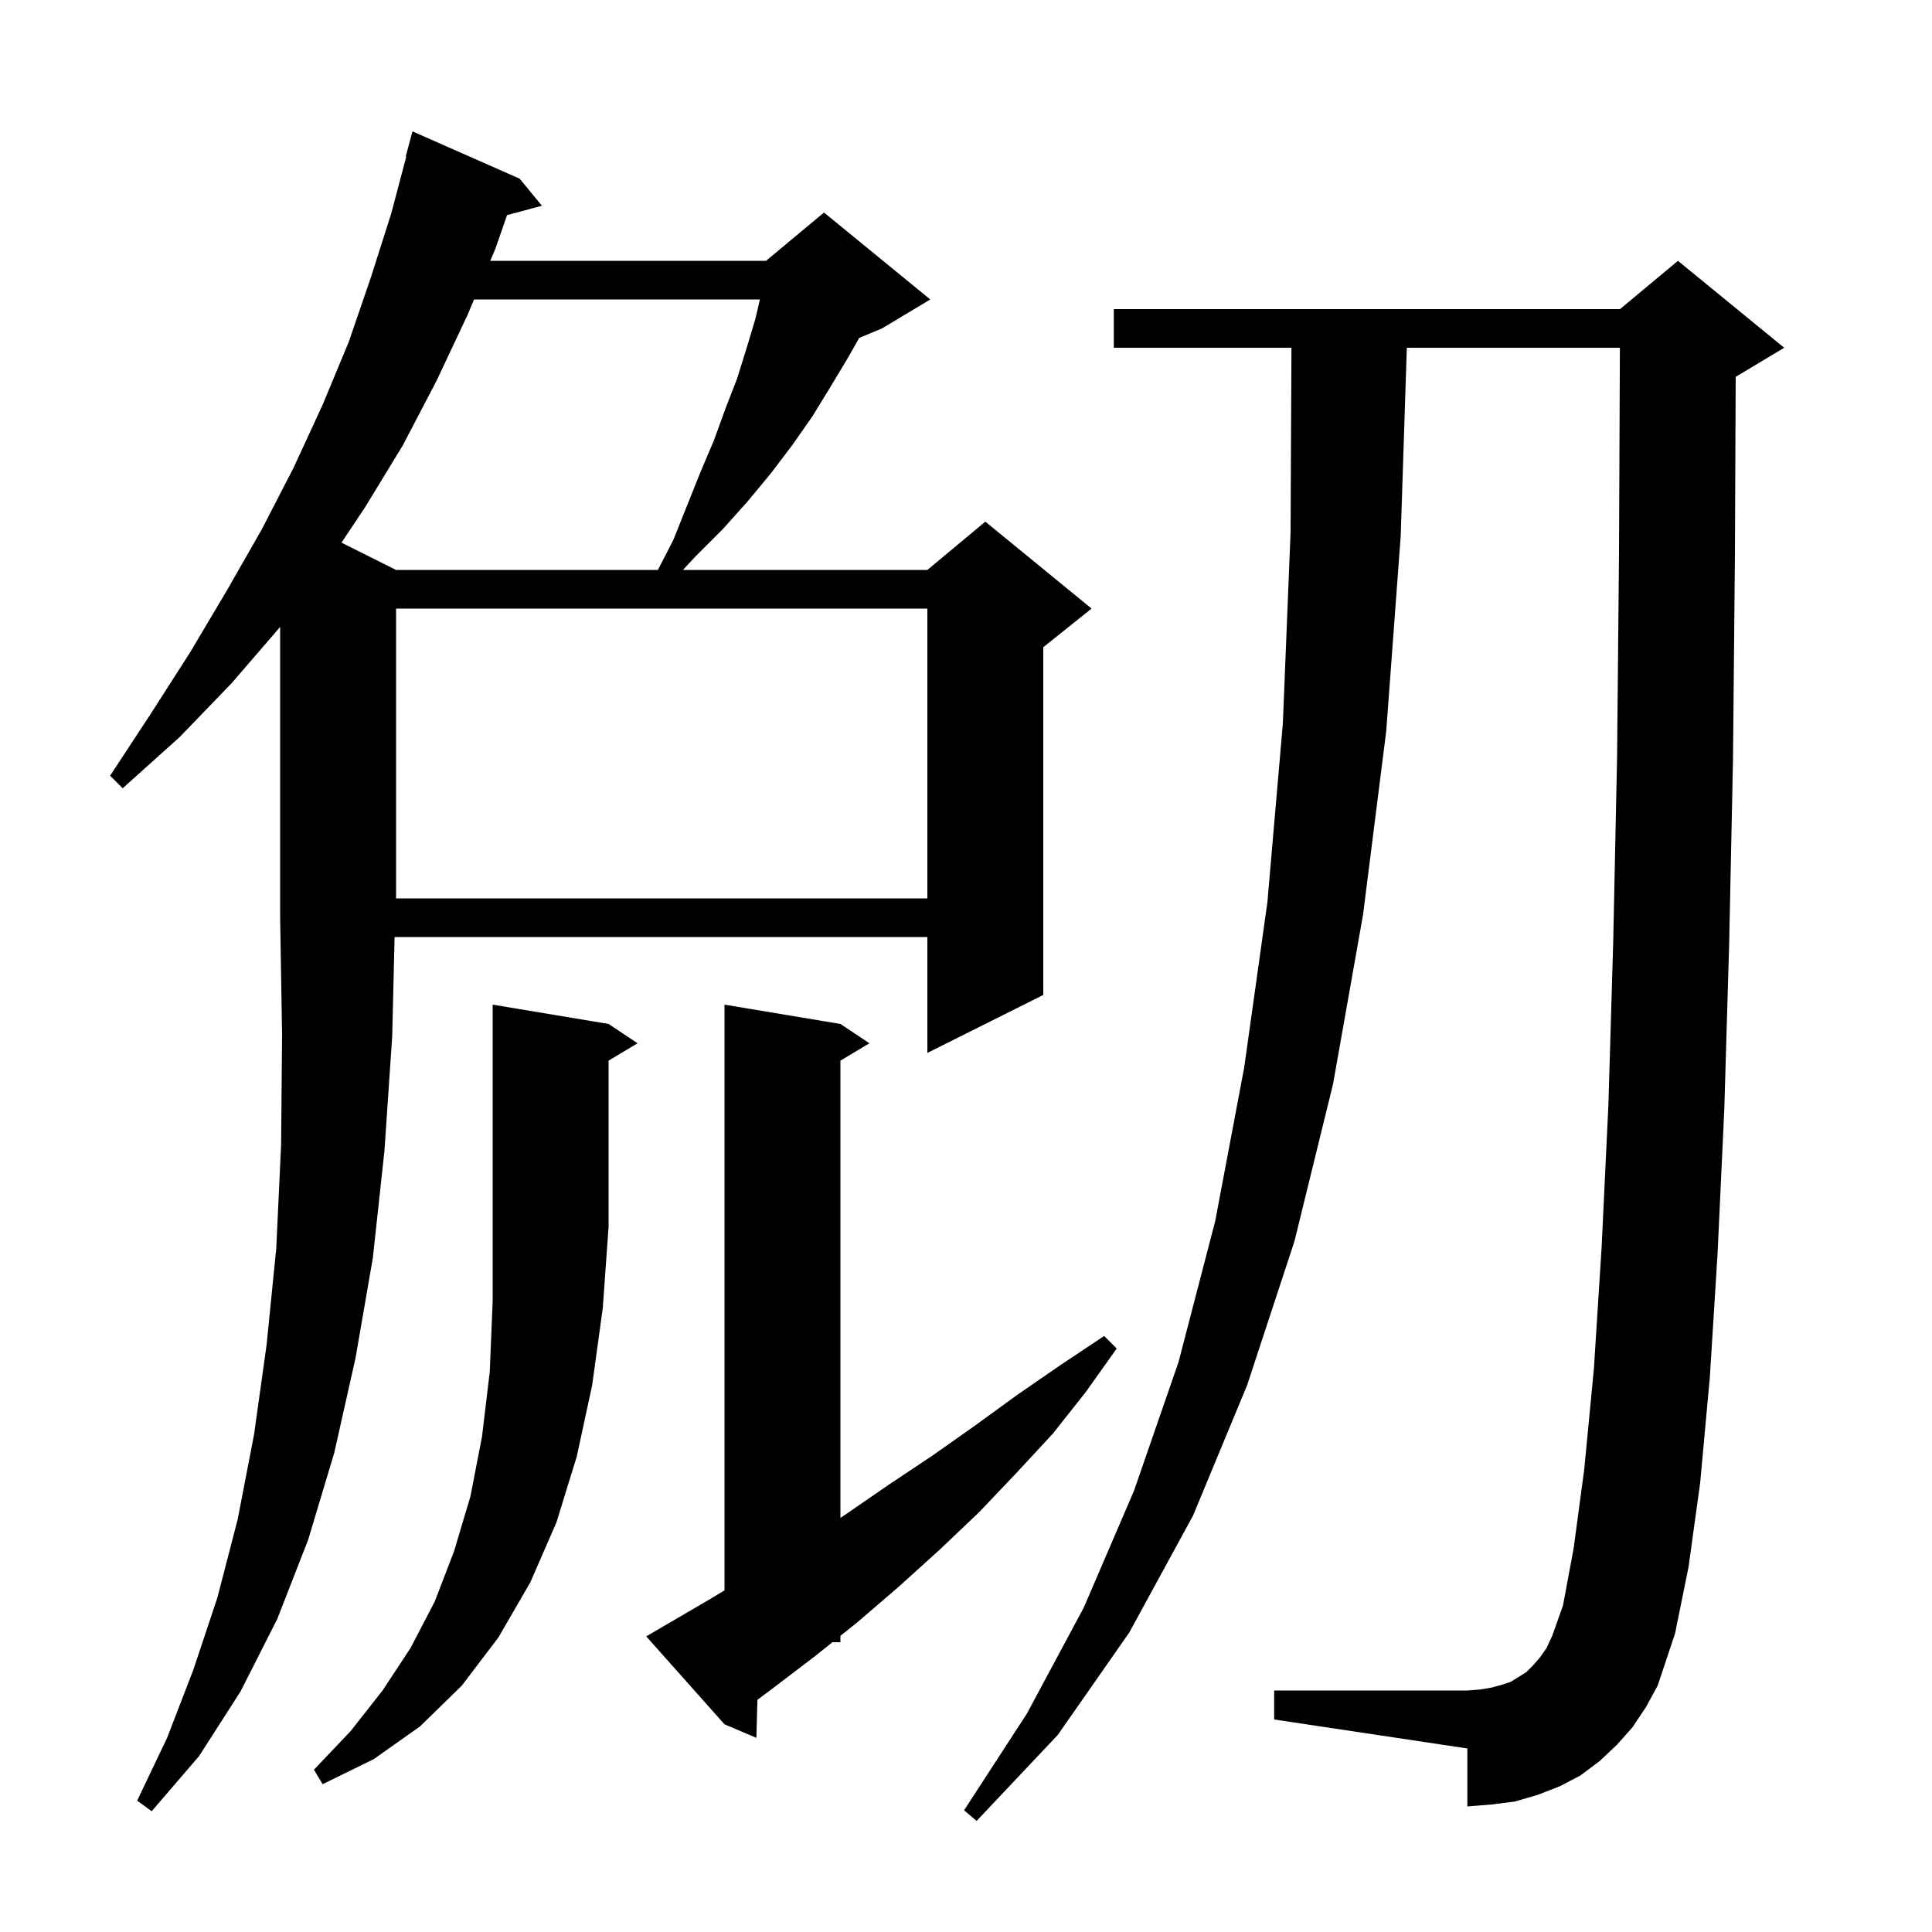 <svg xmlns="http://www.w3.org/2000/svg" xmlns:xlink="http://www.w3.org/1999/xlink" version="1.1" baseProfile="full" viewBox="0 0 200 200" width="200" height="200"><g fill="currentColor"><path d="M 169.0 178.8 L 167.4 180.6 L 165.6 182.3 L 163.6 183.8 L 161.5 184.9 L 159.2 185.8 L 156.8 186.5 L 154.4 186.8 L 151.9 187.0 L 151.9 181.0 L 131.9 178.0 L 131.9 175.0 L 151.9 175.0 L 153.2 174.9 L 154.4 174.7 L 155.5 174.4 L 156.4 174.1 L 158.0 173.1 L 158.7 172.4 L 159.4 171.6 L 160.1 170.6 L 160.7 169.3 L 161.8 166.2 L 162.9 160.3 L 164.0 152.1 L 165.0 141.7 L 165.8 129.1 L 166.5 114.4 L 167.0 97.5 L 167.4 78.4 L 167.6 57.2 L 167.691 36.0 L 145.635 36.0 L 145.0 55.5 L 143.5 75.7 L 141.1 94.7 L 138.0 112.2 L 134.0 128.5 L 129.1 143.4 L 123.5 156.9 L 116.9 169.0 L 109.5 179.6 L 101.1 188.5 L 99.8 187.4 L 106.3 177.4 L 112.2 166.4 L 117.4 154.3 L 122.0 141.0 L 125.8 126.4 L 128.8 110.5 L 131.2 93.4 L 132.8 74.9 L 133.6 55.1 L 133.691 36.0 L 115.3 36.0 L 115.3 32.0 L 167.7 32.0 L 173.7 27.0 L 184.7 36.0 L 179.7 39.0 L 179.679 39.009 L 179.6 57.3 L 179.4 78.6 L 179.0 97.8 L 178.5 114.8 L 177.8 129.8 L 177.0 142.6 L 176.0 153.5 L 174.8 162.2 L 173.4 169.1 L 171.6 174.5 L 170.4 176.7 Z M 24.0 70.7 L 18.6 76.3 L 12.7 81.6 L 11.4 80.3 L 15.6 73.9 L 19.7 67.5 L 23.5 61.1 L 27.1 54.8 L 30.4 48.4 L 33.4 41.9 L 36.1 35.4 L 38.4 28.7 L 40.5 22.1 L 42.059 16.211 L 42.0 16.2 L 42.7 13.6 L 53.8 18.5 L 56.1 21.3 L 52.492 22.266 L 51.3 25.7 L 50.754 27.0 L 79.3 27.0 L 85.3 22.0 L 96.3 31.0 L 91.3 34.0 L 88.944 34.982 L 87.8 37.0 L 86.0 40.0 L 84.1 43.1 L 82.0 46.1 L 79.8 49.0 L 77.4 51.9 L 74.8 54.8 L 72.0 57.6 L 70.697 59.0 L 96.0 59.0 L 102.0 54.0 L 113.0 63.0 L 108.0 67.0 L 108.0 103.0 L 96.0 109.0 L 96.0 97.0 L 40.849 97.0 L 40.6 107.3 L 39.8 119.1 L 38.6 130.2 L 36.8 140.6 L 34.6 150.4 L 31.9 159.4 L 28.7 167.6 L 24.9 175.1 L 20.6 181.8 L 15.7 187.5 L 14.2 186.4 L 17.3 179.9 L 20.0 172.9 L 22.5 165.4 L 24.6 157.3 L 26.3 148.5 L 27.6 139.2 L 28.6 129.2 L 29.1 118.5 L 29.2 107.1 L 29.0 95.0 L 29.0 64.9 Z M 63.0 106.0 L 66.0 108.0 L 63.0 109.8 L 63.0 127.0 L 62.4 135.4 L 61.3 143.4 L 59.7 150.8 L 57.6 157.6 L 54.9 163.8 L 51.6 169.5 L 47.8 174.5 L 43.5 178.7 L 38.7 182.1 L 33.4 184.7 L 32.5 183.2 L 36.3 179.2 L 39.6 175.0 L 42.5 170.6 L 45.0 165.8 L 47.0 160.6 L 48.7 154.9 L 49.9 148.7 L 50.7 142.0 L 51.0 134.7 L 51.0 104.0 Z M 68.6 168.4 L 73.4 165.6 L 75.0 164.633 L 75.0 104.0 L 87.0 106.0 L 90.0 108.0 L 87.0 109.8 L 87.0 157.126 L 87.5 156.8 L 92.0 153.7 L 96.5 150.7 L 100.9 147.6 L 105.3 144.4 L 109.8 141.3 L 114.3 138.3 L 115.6 139.6 L 112.4 144.1 L 109.0 148.4 L 105.2 152.5 L 101.4 156.5 L 97.3 160.4 L 93.1 164.2 L 88.8 167.9 L 87.0 169.34 L 87.0 170.0 L 86.175 170.0 L 84.3 171.5 L 79.7 175.0 L 78.409 175.961 L 78.3 179.9 L 75.0 178.5 L 66.9 169.4 Z M 41.0 63.0 L 41.0 93.0 L 96.0 93.0 L 96.0 63.0 Z M 49.072 31.0 L 48.4 32.6 L 45.2 39.4 L 41.7 46.1 L 37.8 52.5 L 35.35 56.175 L 41.0 59.0 L 68.106 59.0 L 69.7 55.9 L 72.5 48.9 L 73.9 45.6 L 75.1 42.3 L 76.3 39.2 L 77.3 36.0 L 78.2 33.0 L 78.667 31.0 Z "/></g></svg>